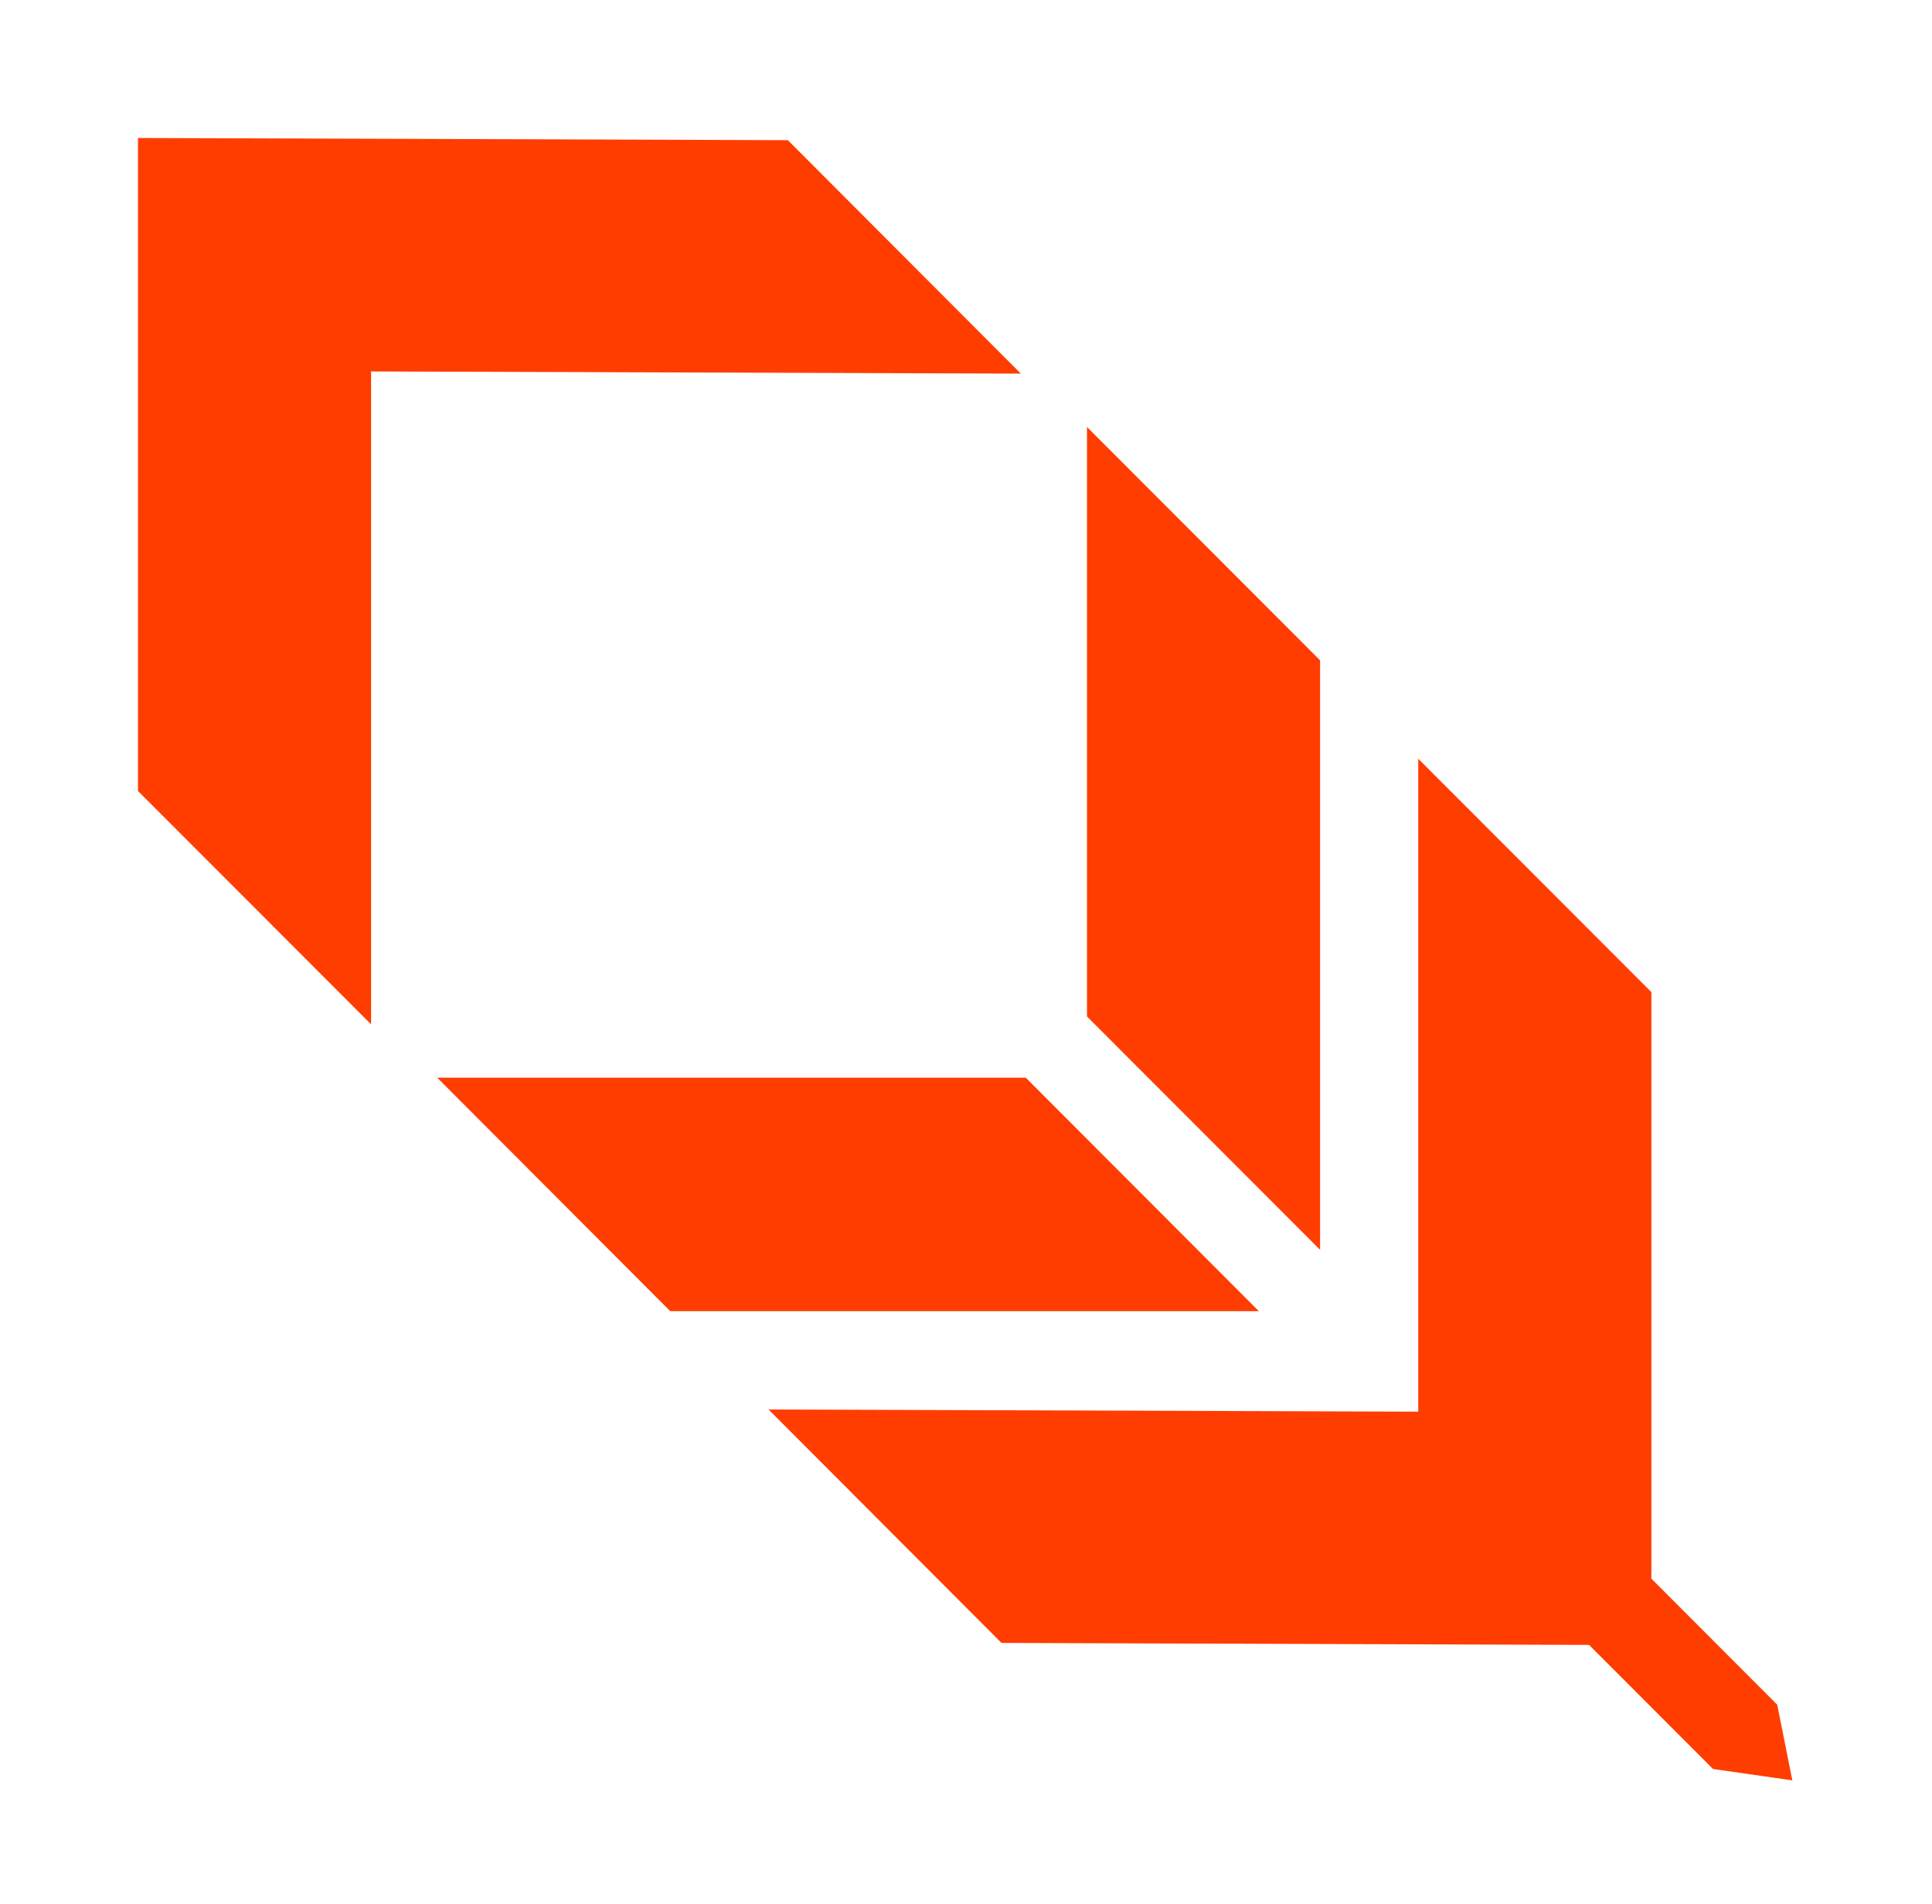 <svg width="70" height="69" viewBox="0 0 70 69" fill="none" xmlns="http://www.w3.org/2000/svg">
<g clip-path="url(#clip0_31548_39114)">
<path fill-rule="evenodd" clip-rule="evenodd" d="M5 5.004V28.662L13.445 37.117V13.459L36.987 13.538L28.545 5.079L5.005 5L5 5.004ZM47.829 23.927V45.287L39.384 36.833V15.472L47.829 23.927ZM24.283 47.51H45.609L37.167 39.051H15.842L24.283 47.51ZM59.832 57.202V35.949L51.386 27.494V51.152L27.845 51.073L36.286 59.532L57.575 59.604L62.065 64.1L64.939 64.512L64.392 61.77L59.832 57.202Z" fill="#FF3D00"/>
</g>
<defs>
<clipPath id="clip0_31548_39114">
<rect width="61" height="59.512" fill="white" transform="translate(5 5)"/>
</clipPath>
</defs>
</svg>
